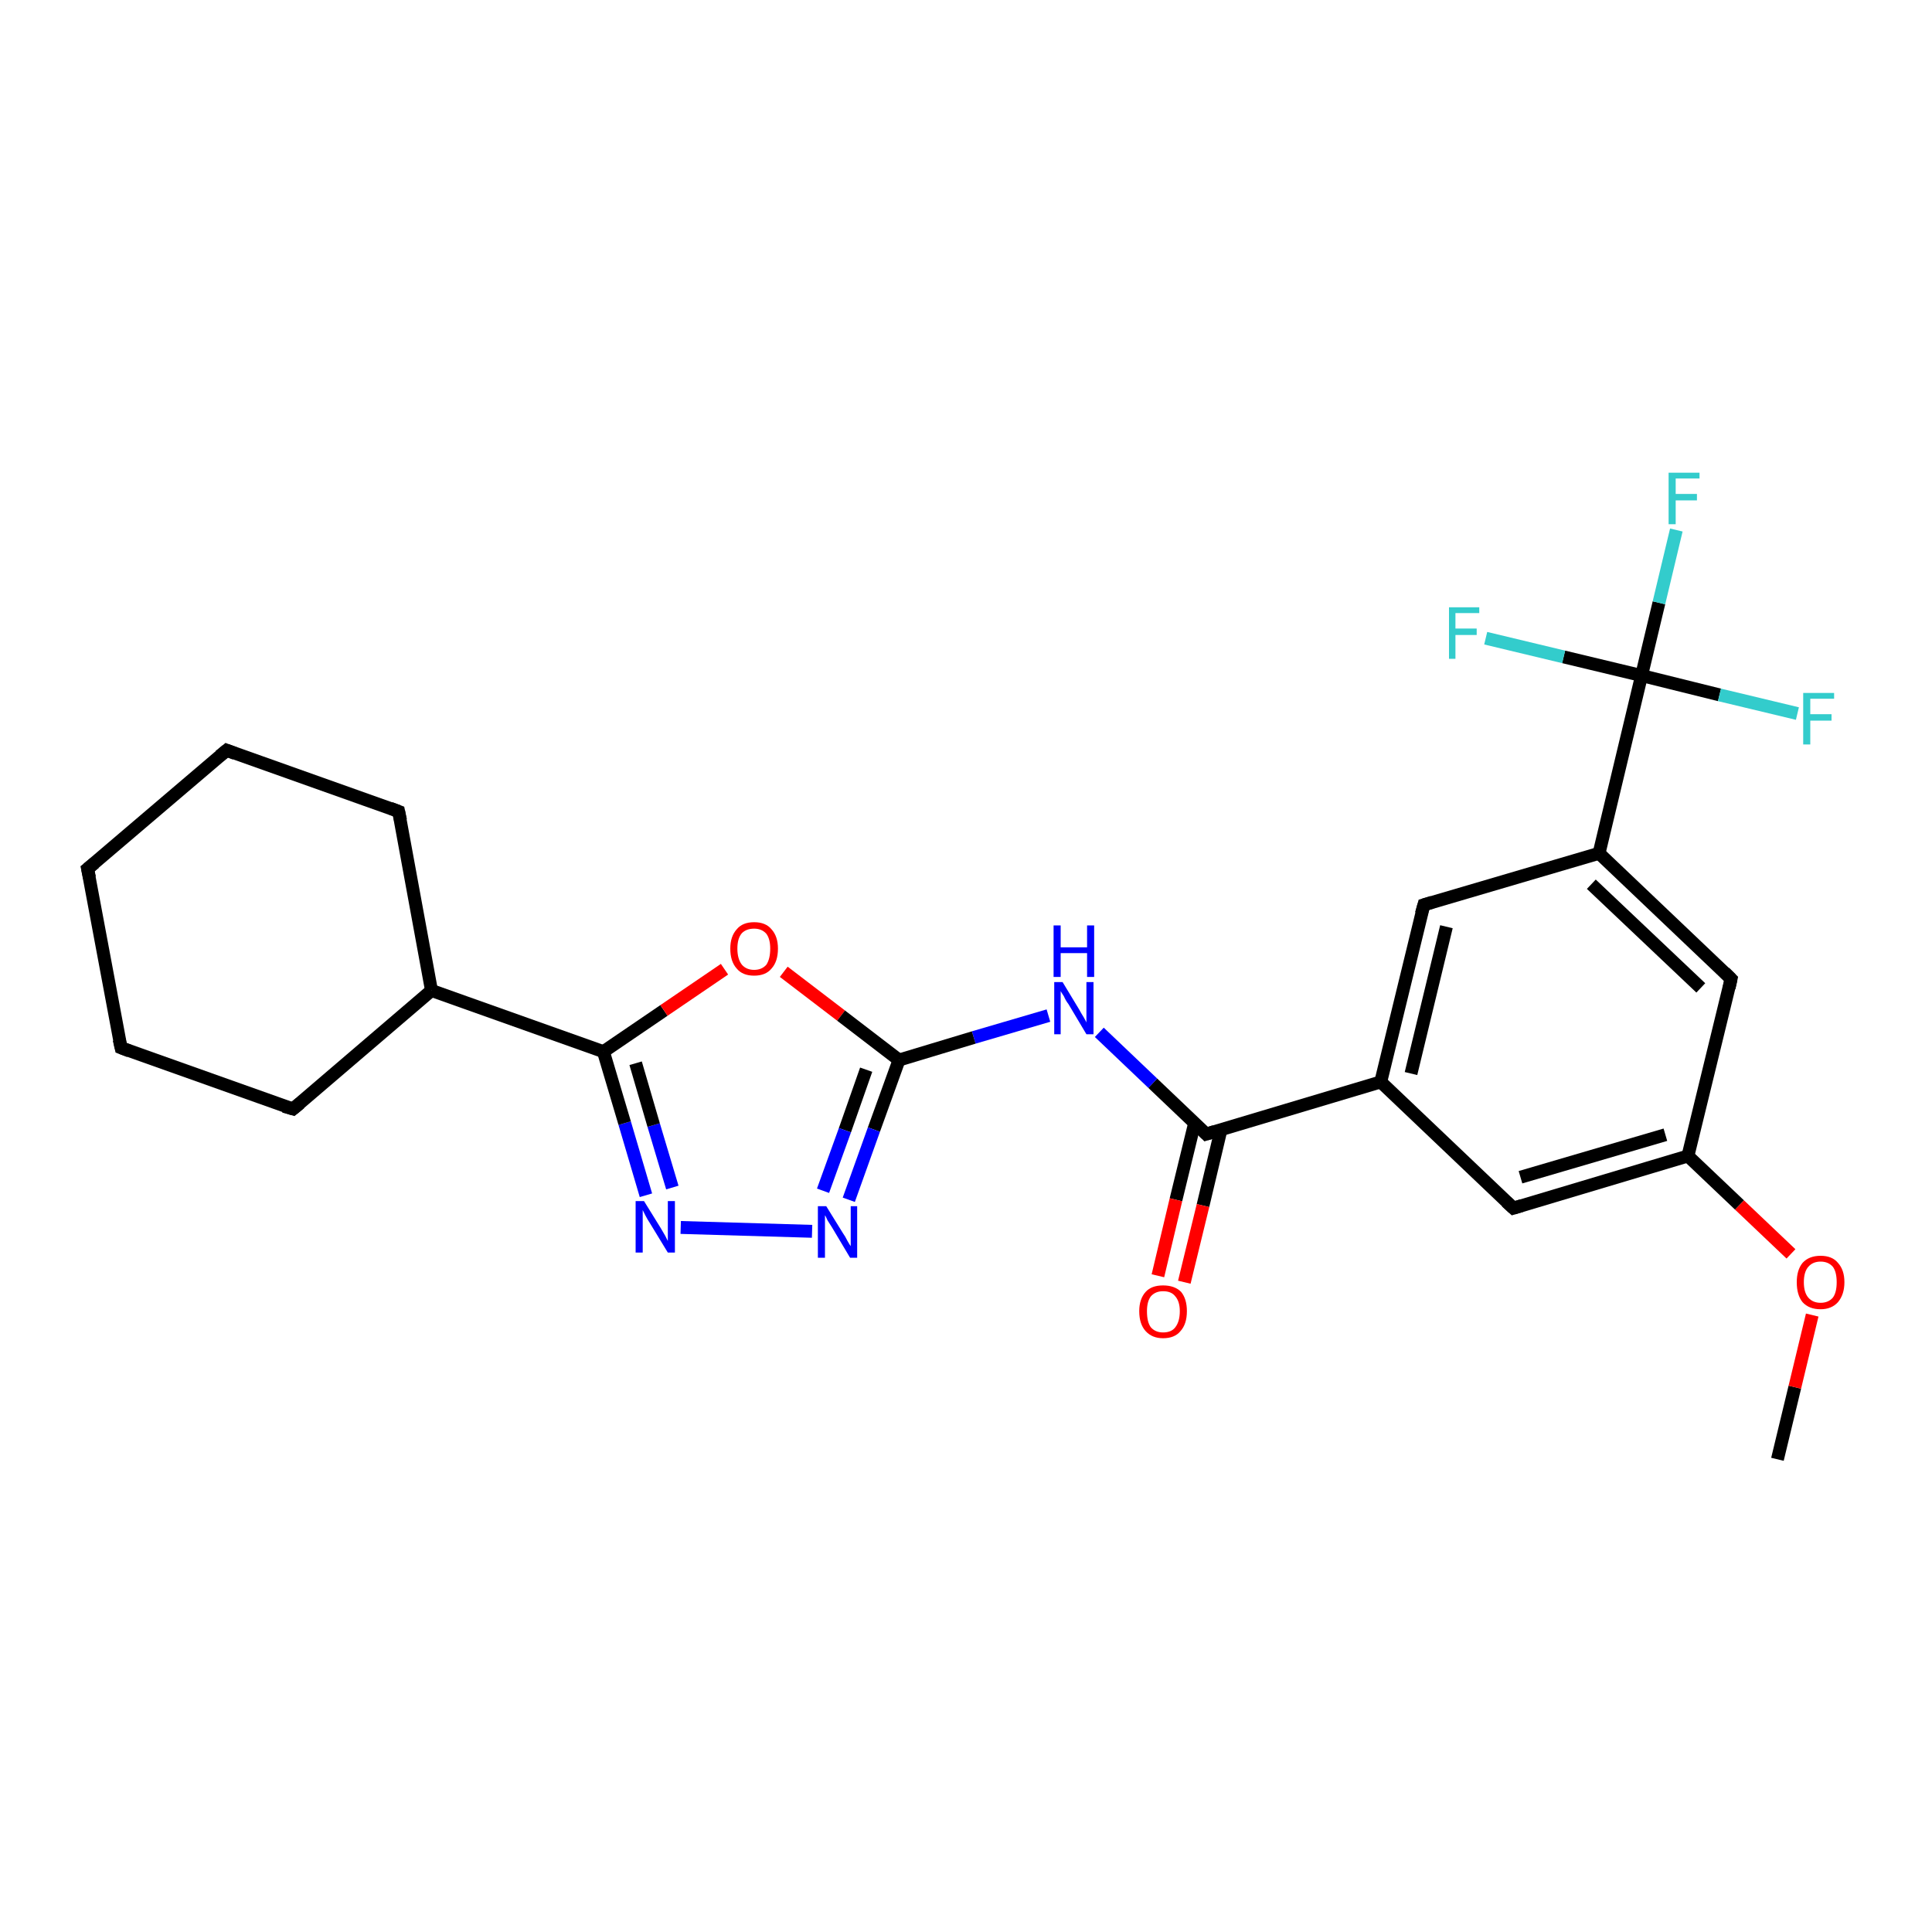 <?xml version='1.0' encoding='iso-8859-1'?>
<svg version='1.1' baseProfile='full'
              xmlns='http://www.w3.org/2000/svg'
                      xmlns:rdkit='http://www.rdkit.org/xml'
                      xmlns:xlink='http://www.w3.org/1999/xlink'
                  xml:space='preserve'
width='300px' height='300px' viewBox='0 0 300 300'>
<!-- END OF HEADER -->
<rect style='opacity:1.0;fill:#FFFFFF;stroke:none' width='300.0' height='300.0' x='0.0' y='0.0'> </rect>
<path class='bond-0 atom-0 atom-1' d='M 276.0,226.6 L 278.7,215.4' style='fill:none;fill-rule:evenodd;stroke:#000000;stroke-width:2.0px;stroke-linecap:butt;stroke-linejoin:miter;stroke-opacity:1' />
<path class='bond-0 atom-0 atom-1' d='M 278.7,215.4 L 281.4,204.2' style='fill:none;fill-rule:evenodd;stroke:#FF0000;stroke-width:2.0px;stroke-linecap:butt;stroke-linejoin:miter;stroke-opacity:1' />
<path class='bond-1 atom-1 atom-2' d='M 278.1,194.7 L 270.1,187.1' style='fill:none;fill-rule:evenodd;stroke:#FF0000;stroke-width:2.0px;stroke-linecap:butt;stroke-linejoin:miter;stroke-opacity:1' />
<path class='bond-1 atom-1 atom-2' d='M 270.1,187.1 L 262.1,179.5' style='fill:none;fill-rule:evenodd;stroke:#000000;stroke-width:2.0px;stroke-linecap:butt;stroke-linejoin:miter;stroke-opacity:1' />
<path class='bond-2 atom-2 atom-3' d='M 262.1,179.5 L 235.0,187.6' style='fill:none;fill-rule:evenodd;stroke:#000000;stroke-width:2.0px;stroke-linecap:butt;stroke-linejoin:miter;stroke-opacity:1' />
<path class='bond-2 atom-2 atom-3' d='M 258.6,176.2 L 236.1,182.8' style='fill:none;fill-rule:evenodd;stroke:#000000;stroke-width:2.0px;stroke-linecap:butt;stroke-linejoin:miter;stroke-opacity:1' />
<path class='bond-3 atom-3 atom-4' d='M 235.0,187.6 L 214.4,168.0' style='fill:none;fill-rule:evenodd;stroke:#000000;stroke-width:2.0px;stroke-linecap:butt;stroke-linejoin:miter;stroke-opacity:1' />
<path class='bond-4 atom-4 atom-5' d='M 214.4,168.0 L 221.1,140.5' style='fill:none;fill-rule:evenodd;stroke:#000000;stroke-width:2.0px;stroke-linecap:butt;stroke-linejoin:miter;stroke-opacity:1' />
<path class='bond-4 atom-4 atom-5' d='M 219.1,166.7 L 224.6,143.9' style='fill:none;fill-rule:evenodd;stroke:#000000;stroke-width:2.0px;stroke-linecap:butt;stroke-linejoin:miter;stroke-opacity:1' />
<path class='bond-5 atom-5 atom-6' d='M 221.1,140.5 L 248.3,132.5' style='fill:none;fill-rule:evenodd;stroke:#000000;stroke-width:2.0px;stroke-linecap:butt;stroke-linejoin:miter;stroke-opacity:1' />
<path class='bond-6 atom-6 atom-7' d='M 248.3,132.5 L 268.8,152.0' style='fill:none;fill-rule:evenodd;stroke:#000000;stroke-width:2.0px;stroke-linecap:butt;stroke-linejoin:miter;stroke-opacity:1' />
<path class='bond-6 atom-6 atom-7' d='M 247.1,137.3 L 264.1,153.4' style='fill:none;fill-rule:evenodd;stroke:#000000;stroke-width:2.0px;stroke-linecap:butt;stroke-linejoin:miter;stroke-opacity:1' />
<path class='bond-7 atom-6 atom-8' d='M 248.3,132.5 L 254.9,104.9' style='fill:none;fill-rule:evenodd;stroke:#000000;stroke-width:2.0px;stroke-linecap:butt;stroke-linejoin:miter;stroke-opacity:1' />
<path class='bond-8 atom-8 atom-9' d='M 254.9,104.9 L 257.6,93.6' style='fill:none;fill-rule:evenodd;stroke:#000000;stroke-width:2.0px;stroke-linecap:butt;stroke-linejoin:miter;stroke-opacity:1' />
<path class='bond-8 atom-8 atom-9' d='M 257.6,93.6 L 260.3,82.3' style='fill:none;fill-rule:evenodd;stroke:#33CCCC;stroke-width:2.0px;stroke-linecap:butt;stroke-linejoin:miter;stroke-opacity:1' />
<path class='bond-9 atom-8 atom-10' d='M 254.9,104.9 L 267.0,107.9' style='fill:none;fill-rule:evenodd;stroke:#000000;stroke-width:2.0px;stroke-linecap:butt;stroke-linejoin:miter;stroke-opacity:1' />
<path class='bond-9 atom-8 atom-10' d='M 267.0,107.9 L 279.1,110.8' style='fill:none;fill-rule:evenodd;stroke:#33CCCC;stroke-width:2.0px;stroke-linecap:butt;stroke-linejoin:miter;stroke-opacity:1' />
<path class='bond-10 atom-8 atom-11' d='M 254.9,104.9 L 242.8,102.0' style='fill:none;fill-rule:evenodd;stroke:#000000;stroke-width:2.0px;stroke-linecap:butt;stroke-linejoin:miter;stroke-opacity:1' />
<path class='bond-10 atom-8 atom-11' d='M 242.8,102.0 L 230.7,99.1' style='fill:none;fill-rule:evenodd;stroke:#33CCCC;stroke-width:2.0px;stroke-linecap:butt;stroke-linejoin:miter;stroke-opacity:1' />
<path class='bond-11 atom-4 atom-12' d='M 214.4,168.0 L 187.3,176.1' style='fill:none;fill-rule:evenodd;stroke:#000000;stroke-width:2.0px;stroke-linecap:butt;stroke-linejoin:miter;stroke-opacity:1' />
<path class='bond-12 atom-12 atom-13' d='M 185.5,174.4 L 182.6,186.3' style='fill:none;fill-rule:evenodd;stroke:#000000;stroke-width:2.0px;stroke-linecap:butt;stroke-linejoin:miter;stroke-opacity:1' />
<path class='bond-12 atom-12 atom-13' d='M 182.6,186.3 L 179.8,198.1' style='fill:none;fill-rule:evenodd;stroke:#FF0000;stroke-width:2.0px;stroke-linecap:butt;stroke-linejoin:miter;stroke-opacity:1' />
<path class='bond-12 atom-12 atom-13' d='M 189.6,175.4 L 186.8,187.2' style='fill:none;fill-rule:evenodd;stroke:#000000;stroke-width:2.0px;stroke-linecap:butt;stroke-linejoin:miter;stroke-opacity:1' />
<path class='bond-12 atom-12 atom-13' d='M 186.8,187.2 L 183.9,199.1' style='fill:none;fill-rule:evenodd;stroke:#FF0000;stroke-width:2.0px;stroke-linecap:butt;stroke-linejoin:miter;stroke-opacity:1' />
<path class='bond-13 atom-12 atom-14' d='M 187.3,176.1 L 179.0,168.2' style='fill:none;fill-rule:evenodd;stroke:#000000;stroke-width:2.0px;stroke-linecap:butt;stroke-linejoin:miter;stroke-opacity:1' />
<path class='bond-13 atom-12 atom-14' d='M 179.0,168.2 L 170.7,160.3' style='fill:none;fill-rule:evenodd;stroke:#0000FF;stroke-width:2.0px;stroke-linecap:butt;stroke-linejoin:miter;stroke-opacity:1' />
<path class='bond-14 atom-14 atom-15' d='M 162.8,157.7 L 151.2,161.1' style='fill:none;fill-rule:evenodd;stroke:#0000FF;stroke-width:2.0px;stroke-linecap:butt;stroke-linejoin:miter;stroke-opacity:1' />
<path class='bond-14 atom-14 atom-15' d='M 151.2,161.1 L 139.6,164.6' style='fill:none;fill-rule:evenodd;stroke:#000000;stroke-width:2.0px;stroke-linecap:butt;stroke-linejoin:miter;stroke-opacity:1' />
<path class='bond-15 atom-15 atom-16' d='M 139.6,164.6 L 135.7,175.4' style='fill:none;fill-rule:evenodd;stroke:#000000;stroke-width:2.0px;stroke-linecap:butt;stroke-linejoin:miter;stroke-opacity:1' />
<path class='bond-15 atom-15 atom-16' d='M 135.7,175.4 L 131.8,186.3' style='fill:none;fill-rule:evenodd;stroke:#0000FF;stroke-width:2.0px;stroke-linecap:butt;stroke-linejoin:miter;stroke-opacity:1' />
<path class='bond-15 atom-15 atom-16' d='M 134.5,166.1 L 131.2,175.5' style='fill:none;fill-rule:evenodd;stroke:#000000;stroke-width:2.0px;stroke-linecap:butt;stroke-linejoin:miter;stroke-opacity:1' />
<path class='bond-15 atom-15 atom-16' d='M 131.2,175.5 L 127.8,184.9' style='fill:none;fill-rule:evenodd;stroke:#0000FF;stroke-width:2.0px;stroke-linecap:butt;stroke-linejoin:miter;stroke-opacity:1' />
<path class='bond-16 atom-16 atom-17' d='M 126.1,191.2 L 105.7,190.6' style='fill:none;fill-rule:evenodd;stroke:#0000FF;stroke-width:2.0px;stroke-linecap:butt;stroke-linejoin:miter;stroke-opacity:1' />
<path class='bond-17 atom-17 atom-18' d='M 100.3,185.6 L 97.0,174.4' style='fill:none;fill-rule:evenodd;stroke:#0000FF;stroke-width:2.0px;stroke-linecap:butt;stroke-linejoin:miter;stroke-opacity:1' />
<path class='bond-17 atom-17 atom-18' d='M 97.0,174.4 L 93.7,163.3' style='fill:none;fill-rule:evenodd;stroke:#000000;stroke-width:2.0px;stroke-linecap:butt;stroke-linejoin:miter;stroke-opacity:1' />
<path class='bond-17 atom-17 atom-18' d='M 104.4,184.4 L 101.5,174.7' style='fill:none;fill-rule:evenodd;stroke:#0000FF;stroke-width:2.0px;stroke-linecap:butt;stroke-linejoin:miter;stroke-opacity:1' />
<path class='bond-17 atom-17 atom-18' d='M 101.5,174.7 L 98.7,165.1' style='fill:none;fill-rule:evenodd;stroke:#000000;stroke-width:2.0px;stroke-linecap:butt;stroke-linejoin:miter;stroke-opacity:1' />
<path class='bond-18 atom-18 atom-19' d='M 93.7,163.3 L 103.1,156.9' style='fill:none;fill-rule:evenodd;stroke:#000000;stroke-width:2.0px;stroke-linecap:butt;stroke-linejoin:miter;stroke-opacity:1' />
<path class='bond-18 atom-18 atom-19' d='M 103.1,156.9 L 112.5,150.5' style='fill:none;fill-rule:evenodd;stroke:#FF0000;stroke-width:2.0px;stroke-linecap:butt;stroke-linejoin:miter;stroke-opacity:1' />
<path class='bond-19 atom-18 atom-20' d='M 93.7,163.3 L 67.0,153.8' style='fill:none;fill-rule:evenodd;stroke:#000000;stroke-width:2.0px;stroke-linecap:butt;stroke-linejoin:miter;stroke-opacity:1' />
<path class='bond-20 atom-20 atom-21' d='M 67.0,153.8 L 61.9,126.0' style='fill:none;fill-rule:evenodd;stroke:#000000;stroke-width:2.0px;stroke-linecap:butt;stroke-linejoin:miter;stroke-opacity:1' />
<path class='bond-21 atom-21 atom-22' d='M 61.9,126.0 L 35.2,116.5' style='fill:none;fill-rule:evenodd;stroke:#000000;stroke-width:2.0px;stroke-linecap:butt;stroke-linejoin:miter;stroke-opacity:1' />
<path class='bond-22 atom-22 atom-23' d='M 35.2,116.5 L 13.6,134.9' style='fill:none;fill-rule:evenodd;stroke:#000000;stroke-width:2.0px;stroke-linecap:butt;stroke-linejoin:miter;stroke-opacity:1' />
<path class='bond-23 atom-23 atom-24' d='M 13.6,134.9 L 18.8,162.7' style='fill:none;fill-rule:evenodd;stroke:#000000;stroke-width:2.0px;stroke-linecap:butt;stroke-linejoin:miter;stroke-opacity:1' />
<path class='bond-24 atom-24 atom-25' d='M 18.8,162.7 L 45.5,172.2' style='fill:none;fill-rule:evenodd;stroke:#000000;stroke-width:2.0px;stroke-linecap:butt;stroke-linejoin:miter;stroke-opacity:1' />
<path class='bond-25 atom-7 atom-2' d='M 268.8,152.0 L 262.1,179.5' style='fill:none;fill-rule:evenodd;stroke:#000000;stroke-width:2.0px;stroke-linecap:butt;stroke-linejoin:miter;stroke-opacity:1' />
<path class='bond-26 atom-19 atom-15' d='M 121.7,150.9 L 130.6,157.7' style='fill:none;fill-rule:evenodd;stroke:#FF0000;stroke-width:2.0px;stroke-linecap:butt;stroke-linejoin:miter;stroke-opacity:1' />
<path class='bond-26 atom-19 atom-15' d='M 130.6,157.7 L 139.6,164.6' style='fill:none;fill-rule:evenodd;stroke:#000000;stroke-width:2.0px;stroke-linecap:butt;stroke-linejoin:miter;stroke-opacity:1' />
<path class='bond-27 atom-25 atom-20' d='M 45.5,172.2 L 67.0,153.8' style='fill:none;fill-rule:evenodd;stroke:#000000;stroke-width:2.0px;stroke-linecap:butt;stroke-linejoin:miter;stroke-opacity:1' />
<path d='M 236.3,187.2 L 235.0,187.6 L 233.9,186.6' style='fill:none;stroke:#000000;stroke-width:2.0px;stroke-linecap:butt;stroke-linejoin:miter;stroke-opacity:1;' />
<path d='M 220.7,141.9 L 221.1,140.5 L 222.4,140.1' style='fill:none;stroke:#000000;stroke-width:2.0px;stroke-linecap:butt;stroke-linejoin:miter;stroke-opacity:1;' />
<path d='M 267.8,151.0 L 268.8,152.0 L 268.5,153.4' style='fill:none;stroke:#000000;stroke-width:2.0px;stroke-linecap:butt;stroke-linejoin:miter;stroke-opacity:1;' />
<path d='M 188.6,175.7 L 187.3,176.1 L 186.9,175.7' style='fill:none;stroke:#000000;stroke-width:2.0px;stroke-linecap:butt;stroke-linejoin:miter;stroke-opacity:1;' />
<path d='M 62.2,127.4 L 61.9,126.0 L 60.6,125.5' style='fill:none;stroke:#000000;stroke-width:2.0px;stroke-linecap:butt;stroke-linejoin:miter;stroke-opacity:1;' />
<path d='M 36.5,117.0 L 35.2,116.5 L 34.1,117.4' style='fill:none;stroke:#000000;stroke-width:2.0px;stroke-linecap:butt;stroke-linejoin:miter;stroke-opacity:1;' />
<path d='M 14.7,134.0 L 13.6,134.9 L 13.9,136.3' style='fill:none;stroke:#000000;stroke-width:2.0px;stroke-linecap:butt;stroke-linejoin:miter;stroke-opacity:1;' />
<path d='M 18.5,161.4 L 18.8,162.7 L 20.1,163.2' style='fill:none;stroke:#000000;stroke-width:2.0px;stroke-linecap:butt;stroke-linejoin:miter;stroke-opacity:1;' />
<path d='M 44.1,171.8 L 45.5,172.2 L 46.6,171.3' style='fill:none;stroke:#000000;stroke-width:2.0px;stroke-linecap:butt;stroke-linejoin:miter;stroke-opacity:1;' />
<path class='atom-1' d='M 279.0 199.1
Q 279.0 197.2, 279.9 196.1
Q 280.9 195.0, 282.7 195.0
Q 284.5 195.0, 285.4 196.1
Q 286.4 197.2, 286.4 199.1
Q 286.4 201.0, 285.4 202.2
Q 284.4 203.3, 282.7 203.3
Q 280.9 203.3, 279.9 202.2
Q 279.0 201.1, 279.0 199.1
M 282.7 202.3
Q 283.9 202.3, 284.6 201.5
Q 285.2 200.7, 285.2 199.1
Q 285.2 197.5, 284.6 196.7
Q 283.9 195.9, 282.7 195.9
Q 281.5 195.9, 280.8 196.7
Q 280.1 197.5, 280.1 199.1
Q 280.1 200.7, 280.8 201.5
Q 281.5 202.3, 282.7 202.3
' fill='#FF0000'/>
<path class='atom-9' d='M 259.1 73.4
L 263.9 73.4
L 263.9 74.3
L 260.2 74.3
L 260.2 76.7
L 263.5 76.7
L 263.5 77.7
L 260.2 77.7
L 260.2 81.4
L 259.1 81.4
L 259.1 73.4
' fill='#33CCCC'/>
<path class='atom-10' d='M 280.0 107.6
L 284.8 107.6
L 284.8 108.5
L 281.1 108.5
L 281.1 110.9
L 284.4 110.9
L 284.4 111.9
L 281.1 111.9
L 281.1 115.6
L 280.0 115.6
L 280.0 107.6
' fill='#33CCCC'/>
<path class='atom-11' d='M 225.0 94.3
L 229.7 94.3
L 229.7 95.2
L 226.0 95.2
L 226.0 97.6
L 229.3 97.6
L 229.3 98.6
L 226.0 98.6
L 226.0 102.3
L 225.0 102.3
L 225.0 94.3
' fill='#33CCCC'/>
<path class='atom-13' d='M 176.9 203.6
Q 176.9 201.7, 177.9 200.6
Q 178.8 199.6, 180.6 199.6
Q 182.4 199.6, 183.4 200.6
Q 184.3 201.7, 184.3 203.6
Q 184.3 205.6, 183.3 206.7
Q 182.4 207.8, 180.6 207.8
Q 178.9 207.8, 177.9 206.7
Q 176.9 205.6, 176.9 203.6
M 180.6 206.9
Q 181.9 206.9, 182.5 206.1
Q 183.2 205.2, 183.2 203.6
Q 183.2 202.1, 182.5 201.3
Q 181.9 200.5, 180.6 200.5
Q 179.4 200.5, 178.7 201.3
Q 178.1 202.1, 178.1 203.6
Q 178.1 205.3, 178.7 206.1
Q 179.4 206.9, 180.6 206.9
' fill='#FF0000'/>
<path class='atom-14' d='M 165.0 152.5
L 167.6 156.8
Q 167.8 157.2, 168.3 158.0
Q 168.7 158.7, 168.7 158.8
L 168.7 152.5
L 169.8 152.5
L 169.8 160.6
L 168.7 160.6
L 165.9 155.9
Q 165.5 155.4, 165.2 154.7
Q 164.8 154.1, 164.7 153.9
L 164.7 160.6
L 163.7 160.6
L 163.7 152.5
L 165.0 152.5
' fill='#0000FF'/>
<path class='atom-14' d='M 163.6 143.7
L 164.7 143.7
L 164.7 147.1
L 168.8 147.1
L 168.8 143.7
L 169.9 143.7
L 169.9 151.7
L 168.8 151.7
L 168.8 148.0
L 164.7 148.0
L 164.7 151.7
L 163.6 151.7
L 163.6 143.7
' fill='#0000FF'/>
<path class='atom-16' d='M 128.3 187.3
L 130.9 191.5
Q 131.2 191.9, 131.6 192.7
Q 132.0 193.4, 132.1 193.5
L 132.1 187.3
L 133.1 187.3
L 133.1 195.3
L 132.0 195.3
L 129.2 190.6
Q 128.9 190.1, 128.5 189.5
Q 128.2 188.8, 128.1 188.7
L 128.1 195.3
L 127.0 195.3
L 127.0 187.3
L 128.3 187.3
' fill='#0000FF'/>
<path class='atom-17' d='M 100.0 186.5
L 102.6 190.7
Q 102.9 191.2, 103.3 191.9
Q 103.7 192.7, 103.7 192.7
L 103.7 186.5
L 104.8 186.5
L 104.8 194.5
L 103.7 194.5
L 100.9 189.9
Q 100.5 189.3, 100.2 188.7
Q 99.9 188.1, 99.8 187.9
L 99.8 194.5
L 98.7 194.5
L 98.7 186.5
L 100.0 186.5
' fill='#0000FF'/>
<path class='atom-19' d='M 113.4 147.3
Q 113.4 145.4, 114.4 144.3
Q 115.3 143.2, 117.1 143.2
Q 118.9 143.2, 119.8 144.3
Q 120.8 145.4, 120.8 147.3
Q 120.8 149.3, 119.8 150.4
Q 118.9 151.5, 117.1 151.5
Q 115.3 151.5, 114.4 150.4
Q 113.4 149.3, 113.4 147.3
M 117.1 150.6
Q 118.3 150.6, 119.0 149.8
Q 119.6 148.9, 119.6 147.3
Q 119.6 145.8, 119.0 145.0
Q 118.3 144.2, 117.1 144.2
Q 115.9 144.2, 115.2 144.9
Q 114.5 145.7, 114.5 147.3
Q 114.5 148.9, 115.2 149.8
Q 115.9 150.6, 117.1 150.6
' fill='#FF0000'/>
</svg>
